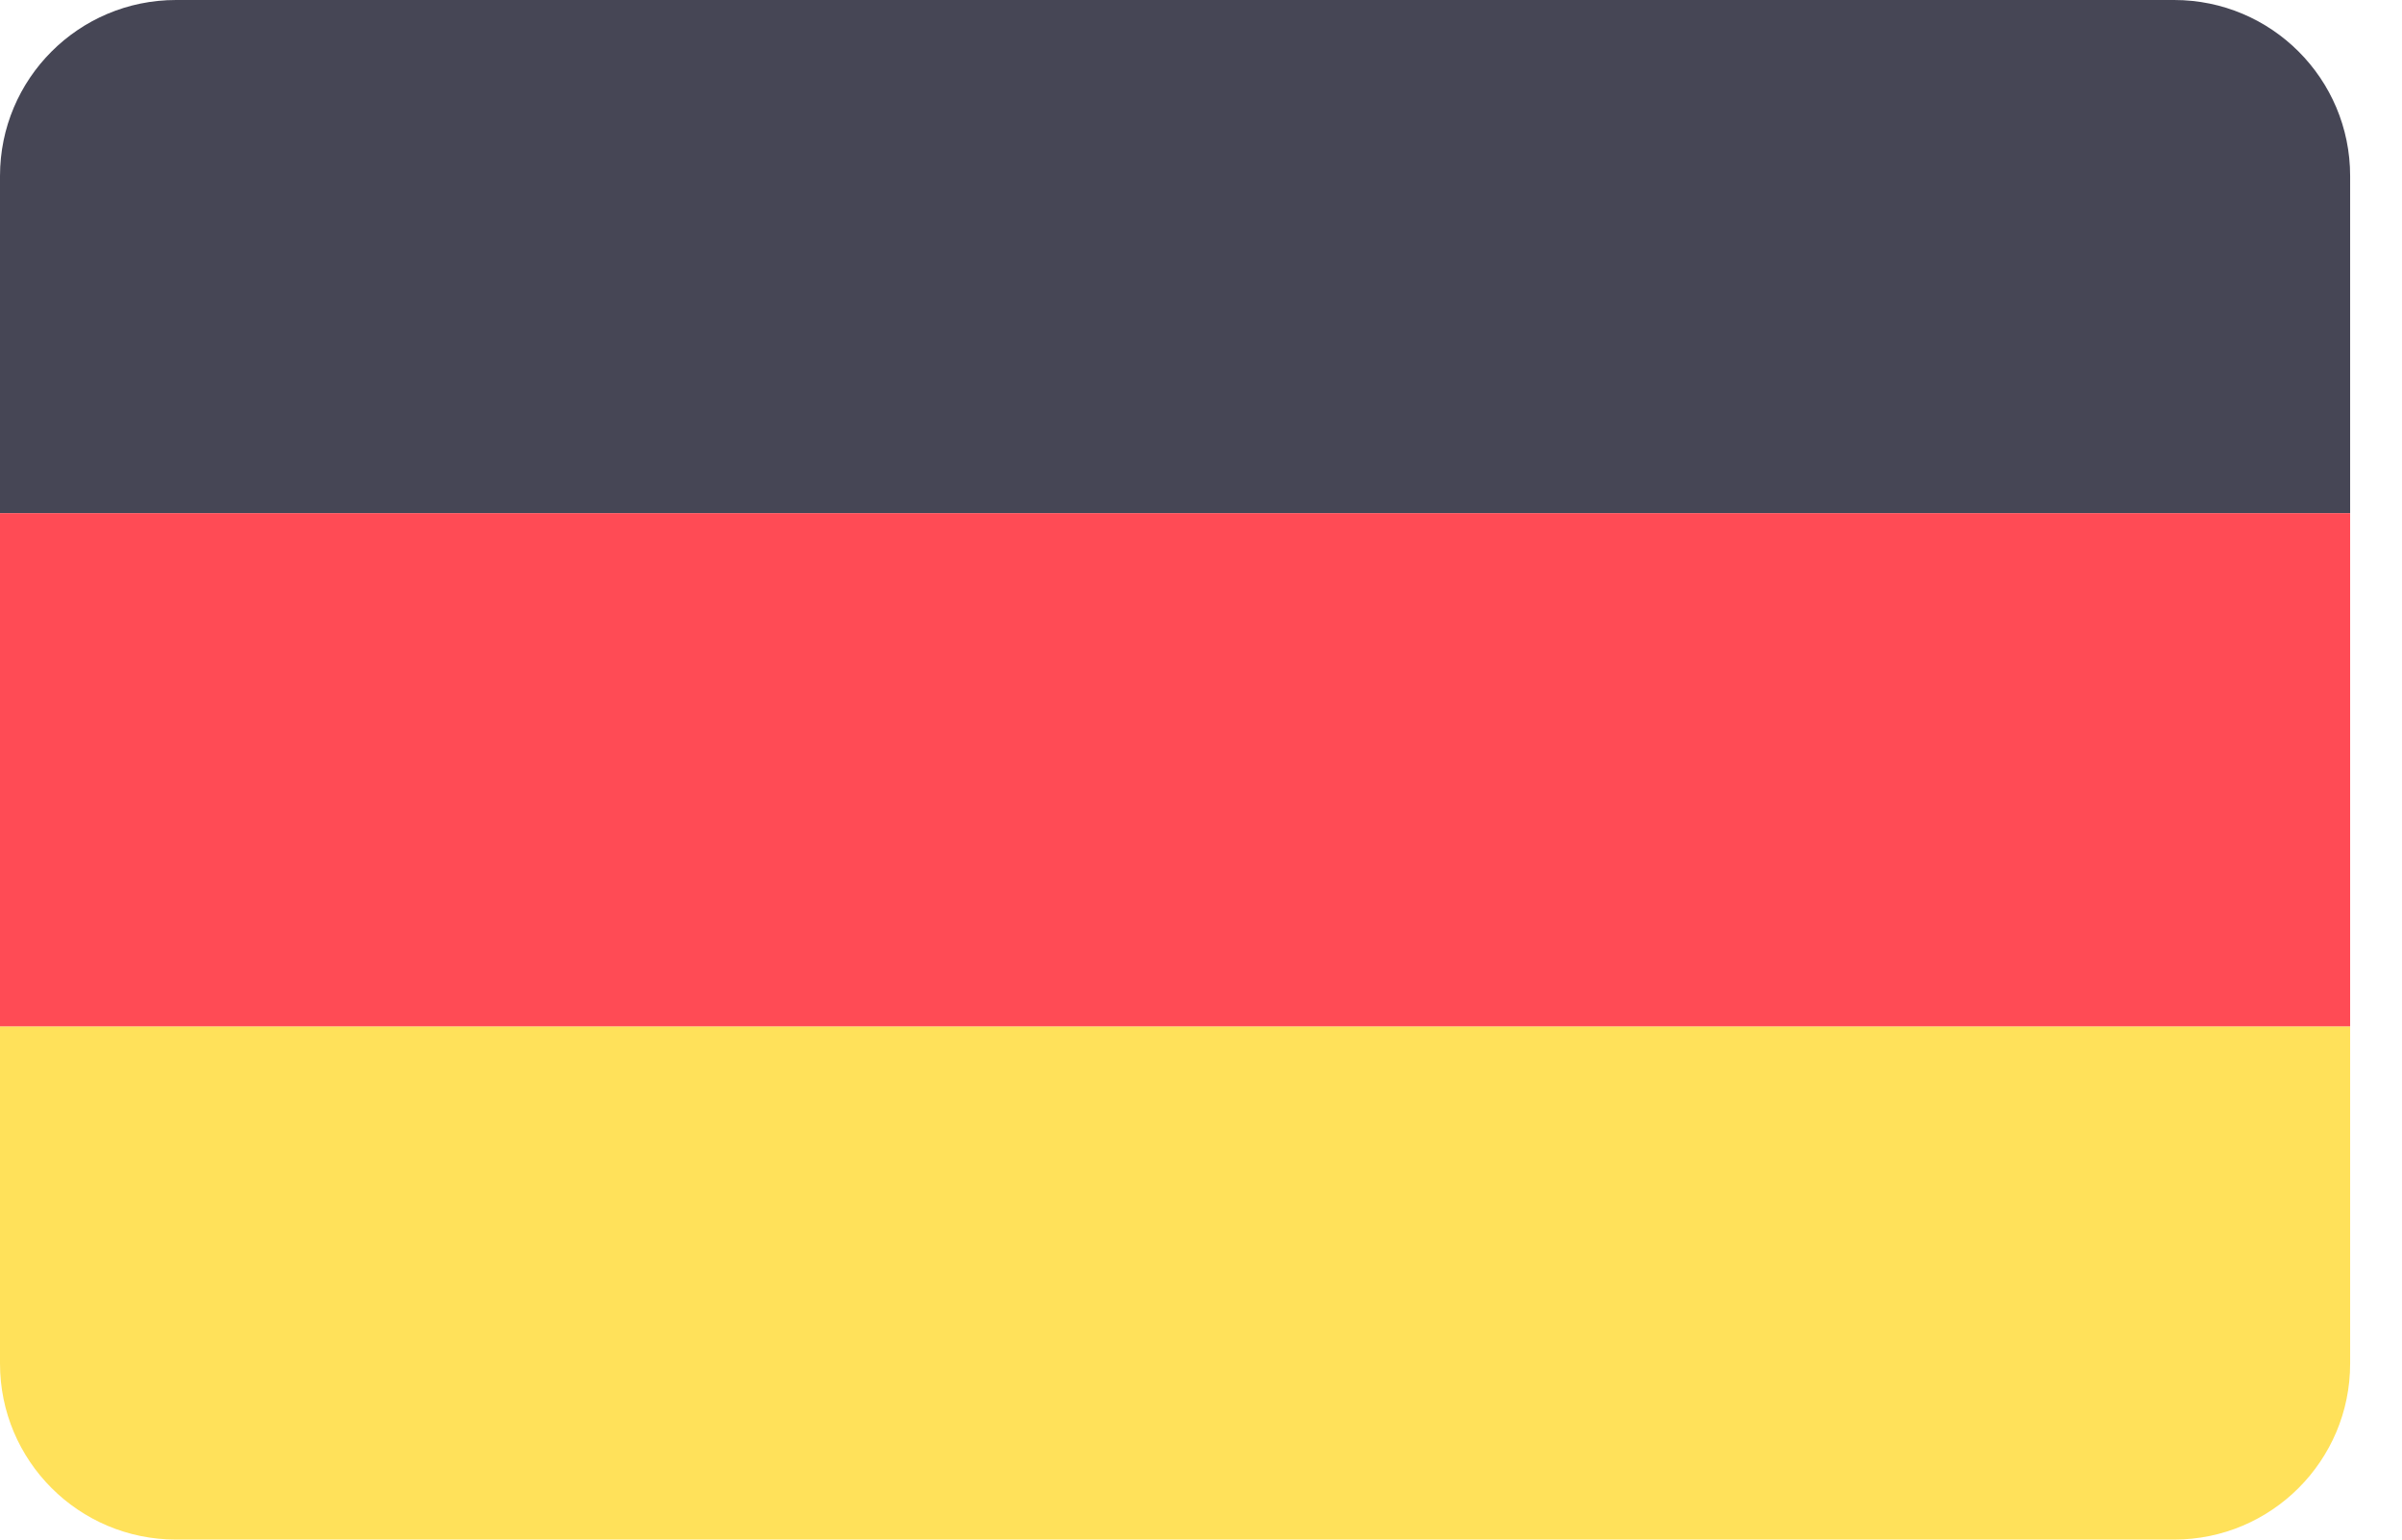 <?xml version="1.0" encoding="UTF-8"?> <svg xmlns="http://www.w3.org/2000/svg" width="39" height="25" viewBox="0 0 39 25" fill="none"><path d="M35.3 0H2.858C1.279 0 0 1.279 0 2.858V8.333H38.158V2.858C38.158 1.279 36.879 0 35.3 0Z" fill="#464655"></path><path d="M0 22.142C0 23.72 1.279 25 2.858 25H35.3C36.878 25 38.158 23.72 38.158 22.142V16.666H0V22.142Z" fill="#FFE15A"></path><path d="M38.158 8.333H0V16.666H38.158V8.333Z" fill="#FF4B55"></path></svg> 